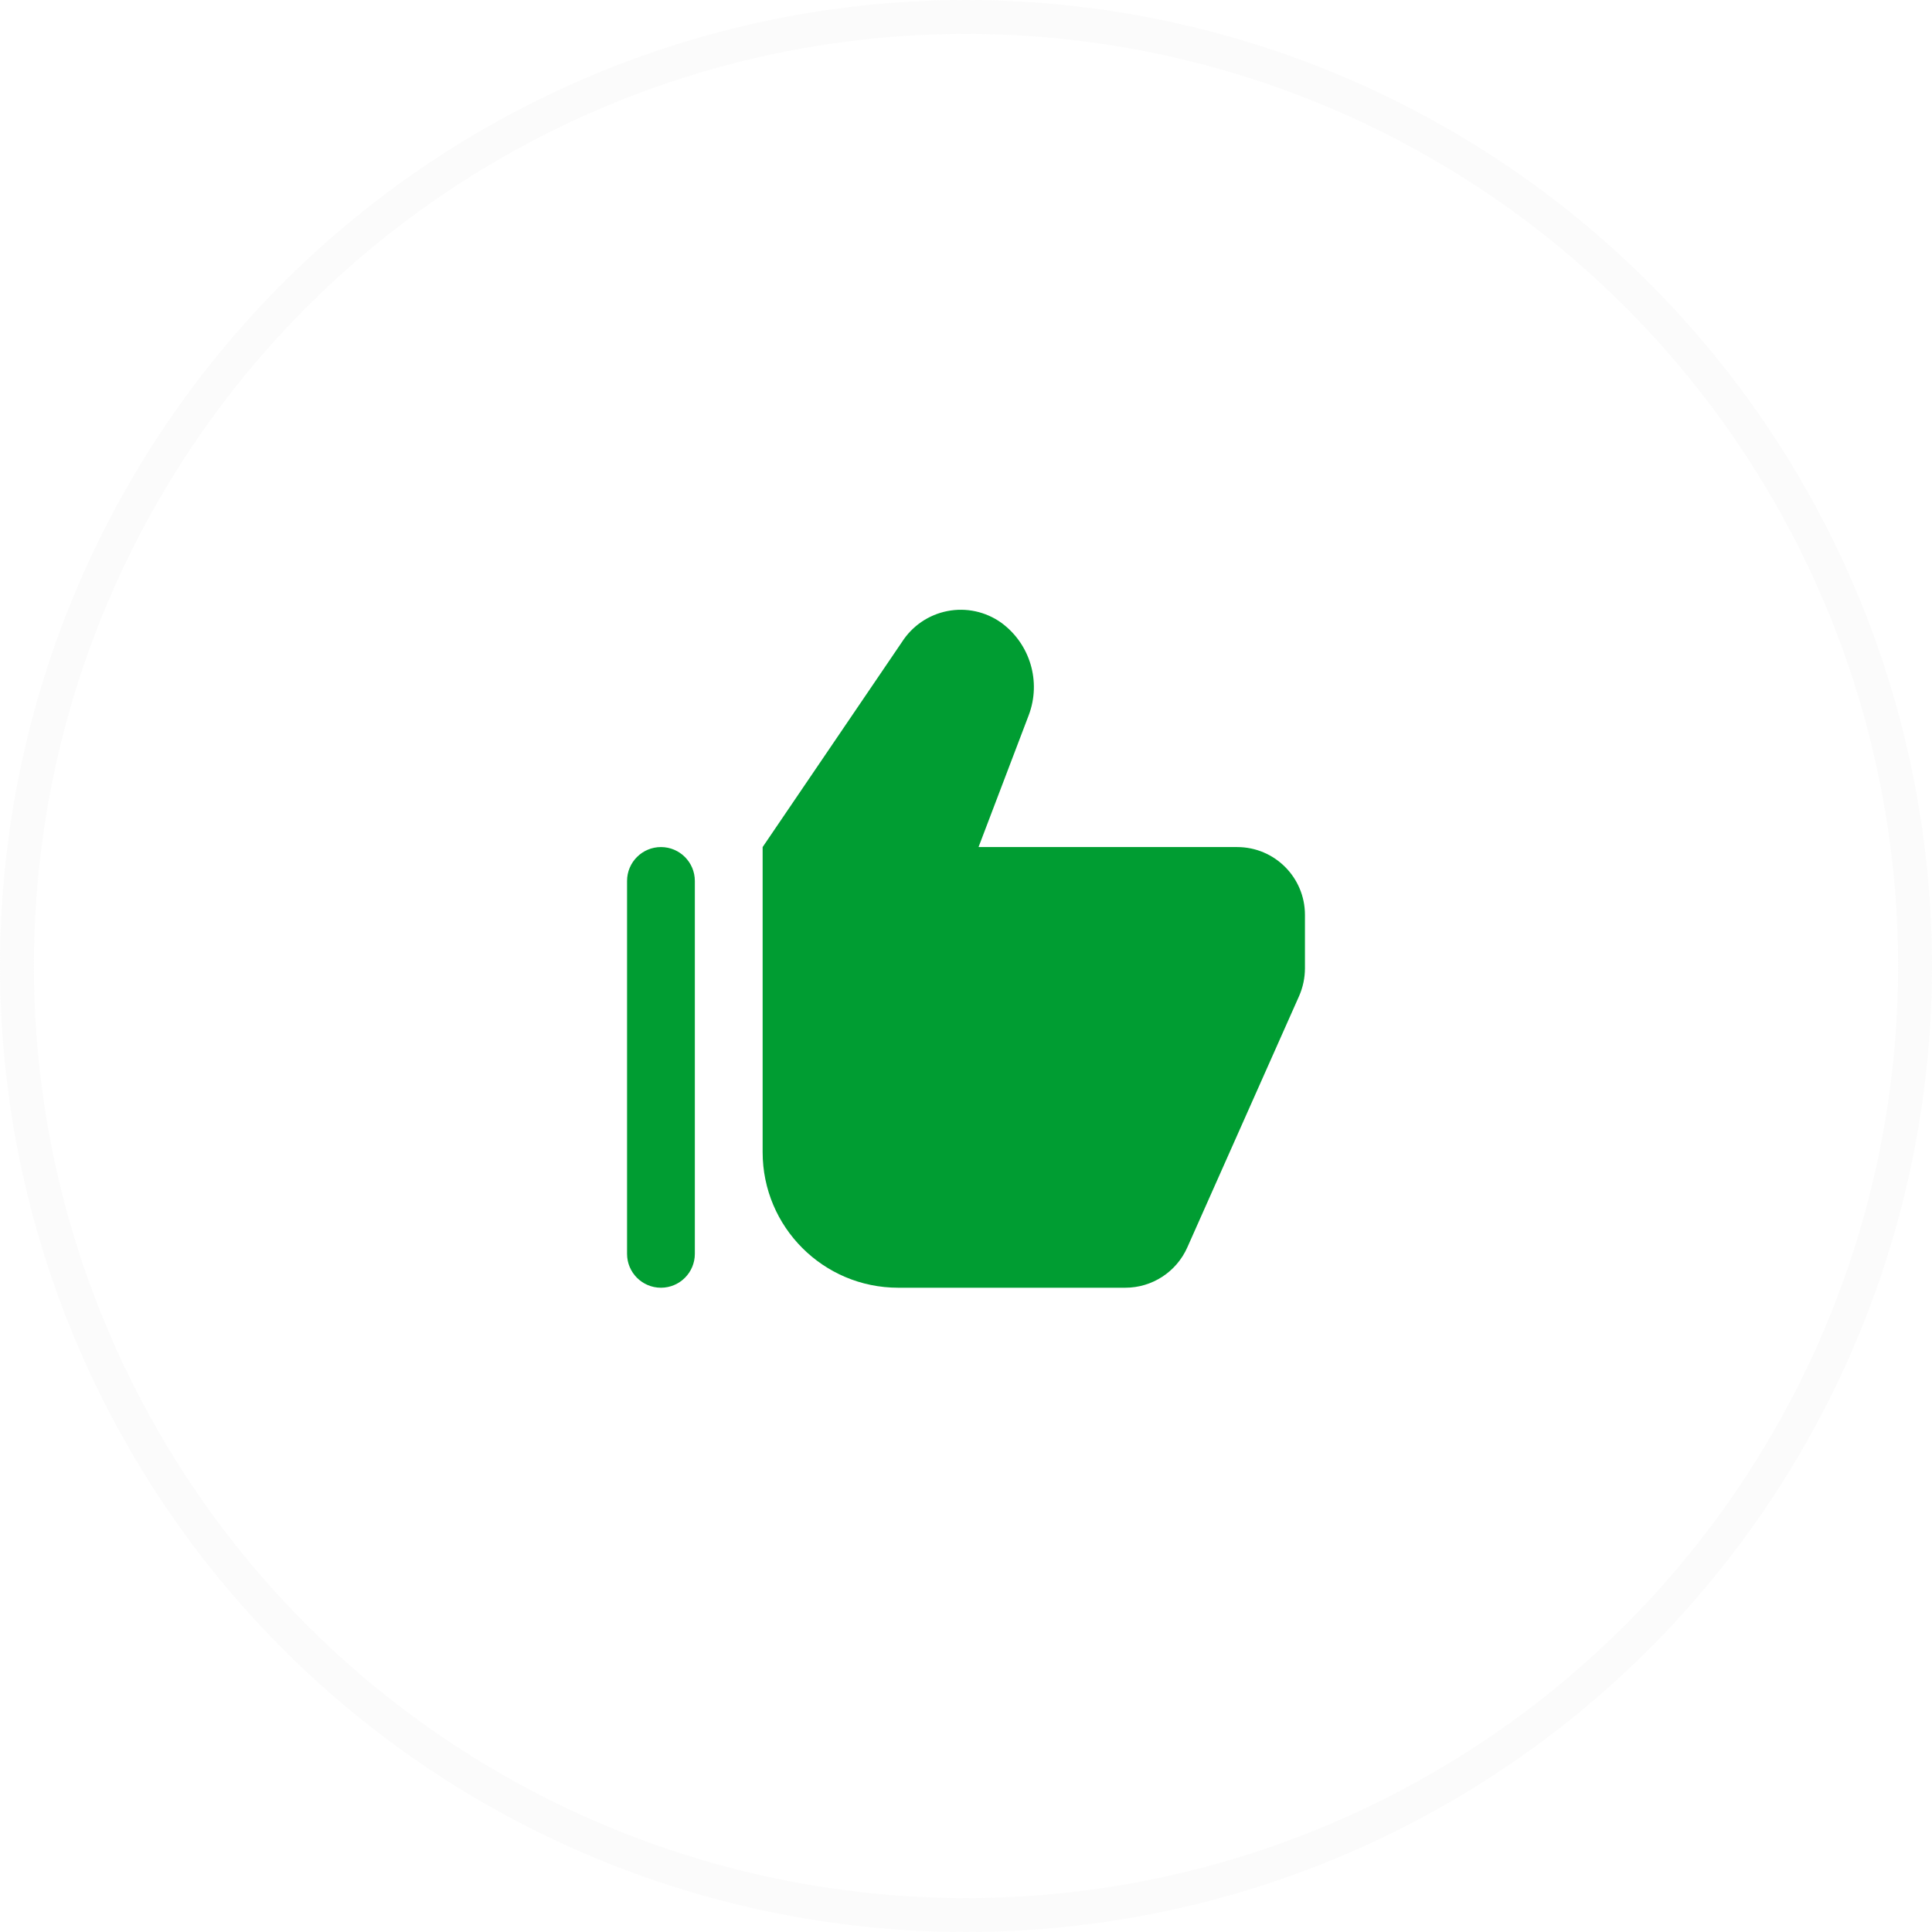 <svg width="57" height="57" viewBox="0 0 57 57" fill="none" xmlns="http://www.w3.org/2000/svg">
<circle opacity="0.15" cx="28.5" cy="28.5" r="28" stroke="#E2E2E2"/>
<path fill-rule="evenodd" clip-rule="evenodd" d="M28.87 24.991H36.5C37.605 24.991 38.5 25.887 38.5 26.991V28.572C38.499 28.85 38.441 29.126 38.33 29.381L35.03 36.801C34.709 37.525 33.992 37.992 33.2 37.992H26.5C24.291 37.992 22.5 36.201 22.5 33.992V24.991L26.61 18.942C26.914 18.466 27.399 18.136 27.953 18.028C28.506 17.92 29.08 18.044 29.54 18.372C30.393 18.996 30.725 20.113 30.35 21.102L28.87 24.991ZM18.5 25.991C18.5 25.439 18.948 24.991 19.5 24.991C20.052 24.991 20.5 25.439 20.5 25.991V36.992C20.5 37.544 20.052 37.992 19.5 37.992C18.948 37.992 18.5 37.544 18.5 36.992V25.991Z" fill="#009D32"/>
</svg>
